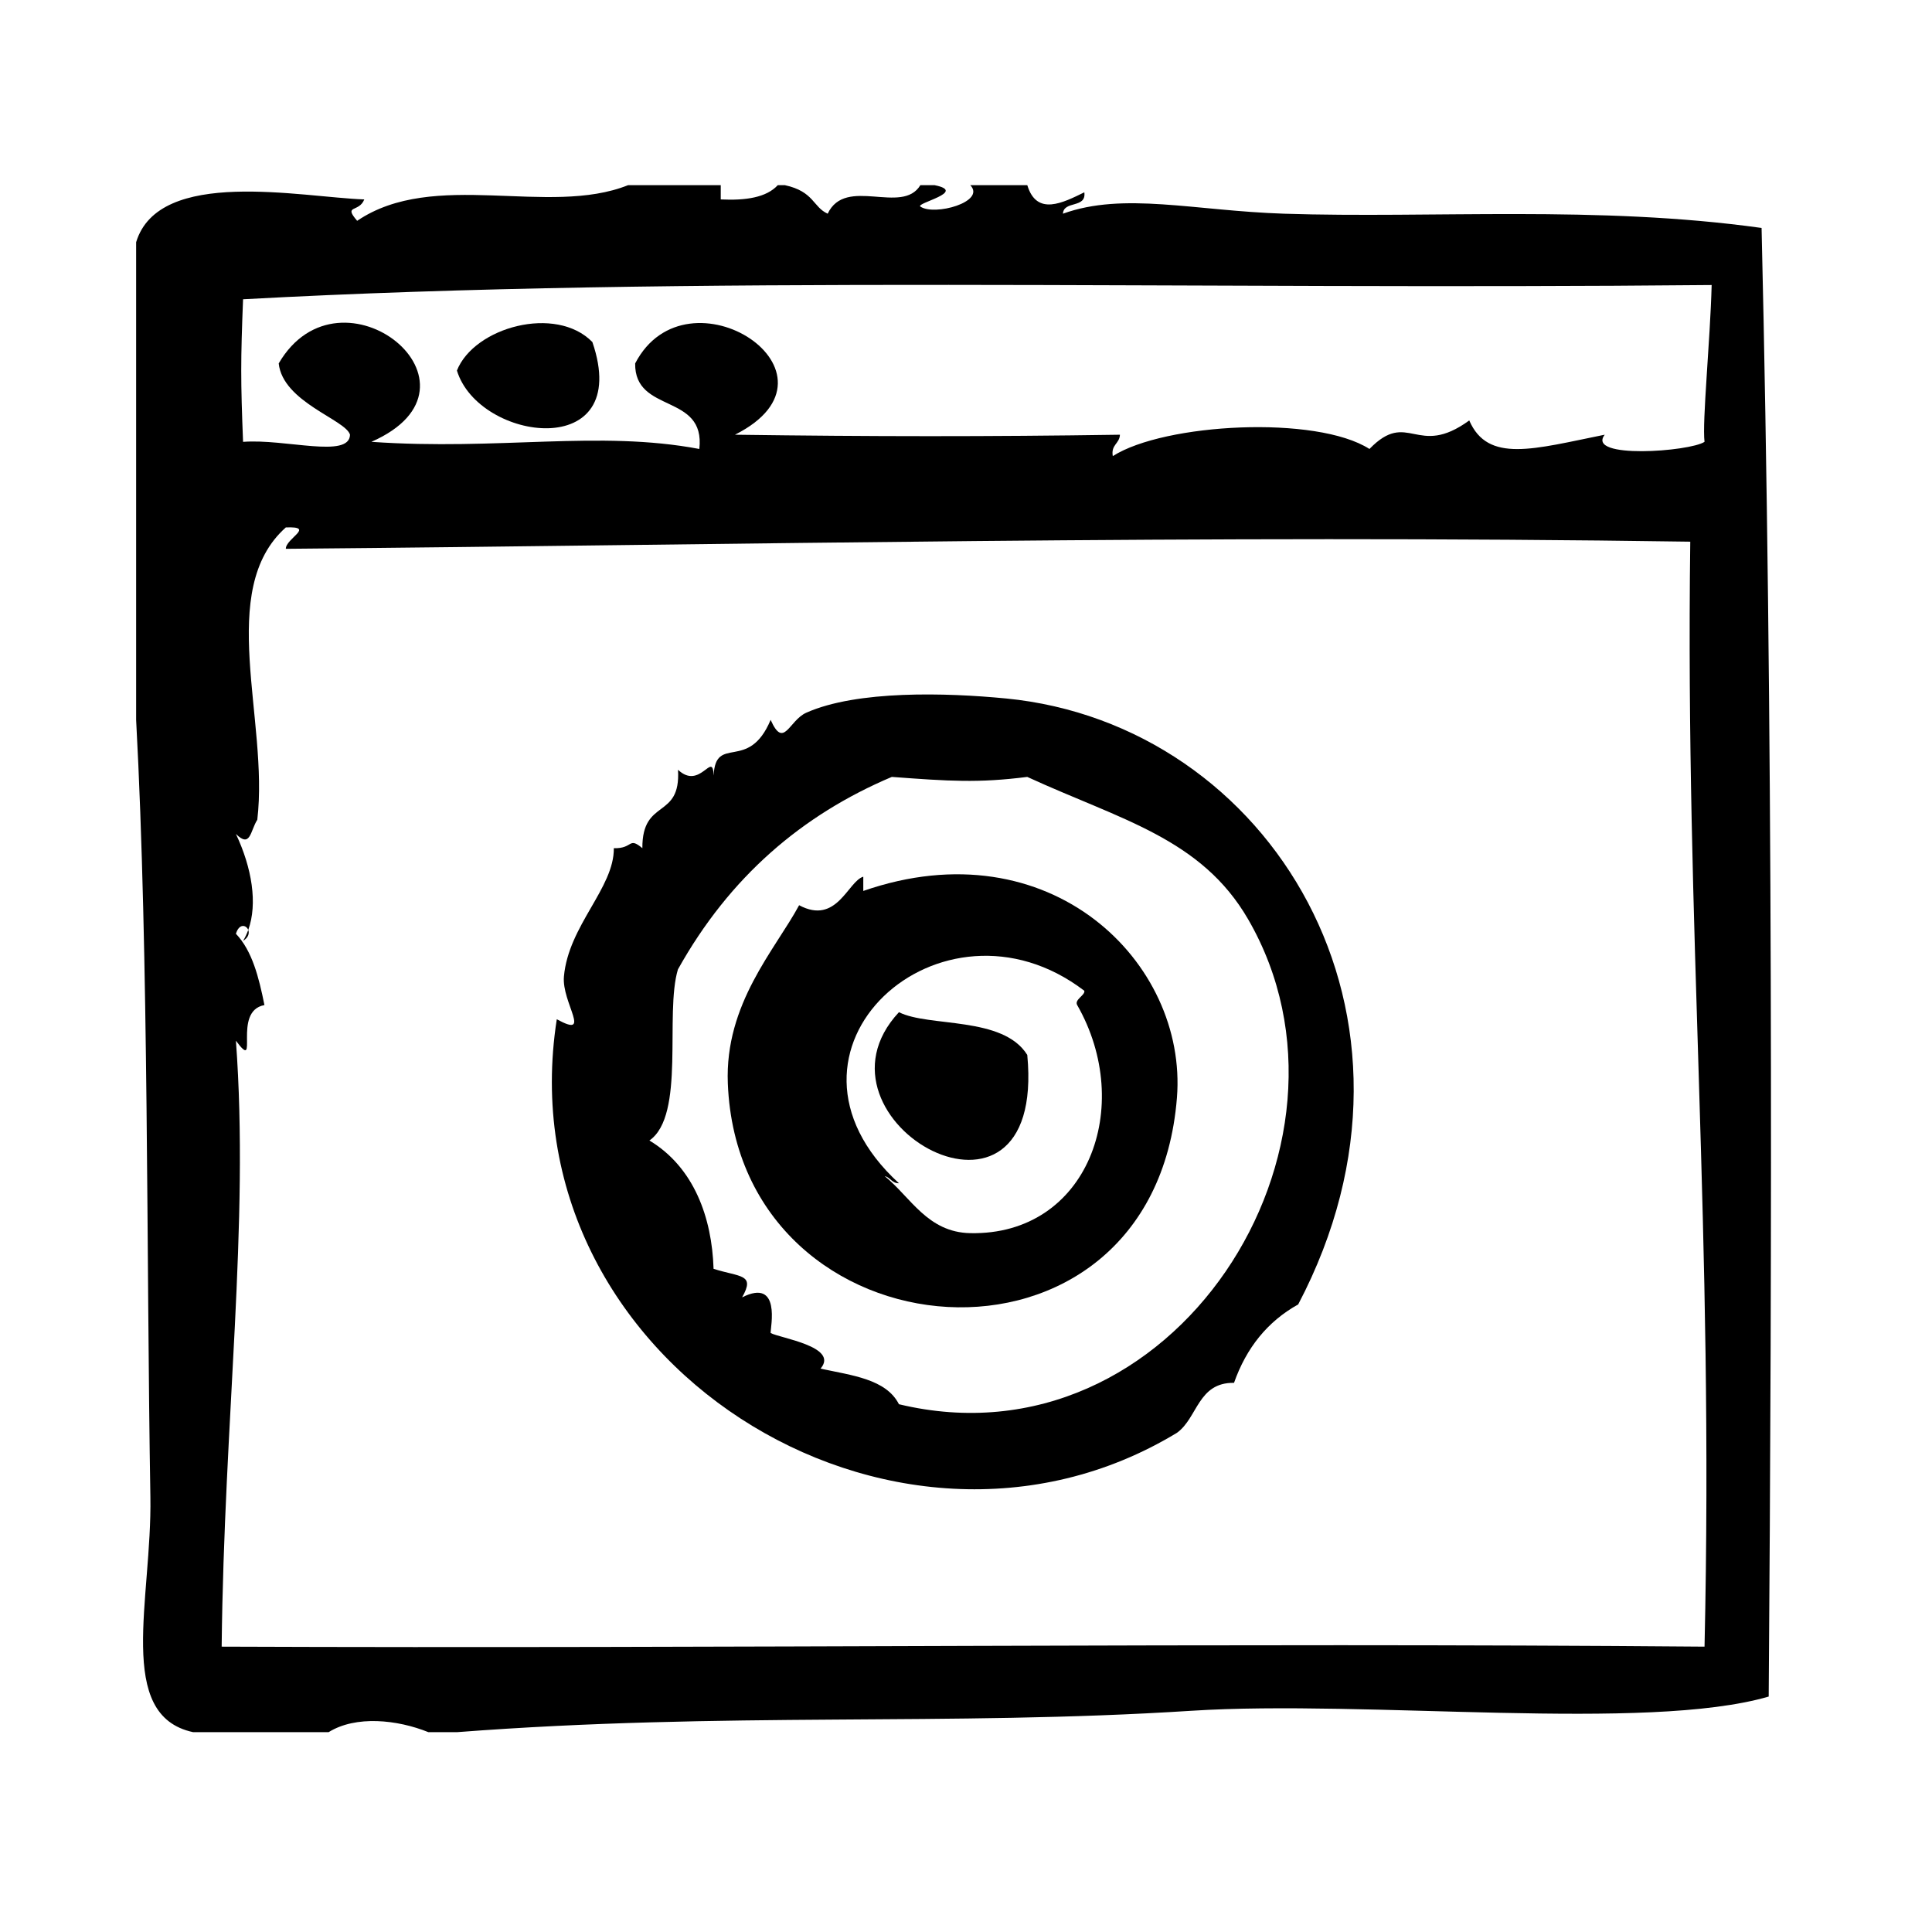 <?xml version="1.0" encoding="UTF-8"?>
<!-- Uploaded to: SVG Repo, www.svgrepo.com, Generator: SVG Repo Mixer Tools -->
<svg fill="#000000" width="800px" height="800px" version="1.1" viewBox="144 144 512 512" xmlns="http://www.w3.org/2000/svg">
 <g fill-rule="evenodd">
  <path d="m265.09 242.2c5.769 18.934 46.816 24.355 35.895-7.559-9.703-9.902-31.344-3.918-35.895 7.559z"/>
  <path d="m382.23 412.24c-26.742 28.695 39.164 65.551 34.008 11.328-6.445-10.367-26.078-7.305-34.008-11.328z"/>
  <path d="m610.83 204.41c-43.484-6.07-87.324-2.496-126.58-3.777-23.773-0.781-42.477-5.824-58.559 0 0.203-3.566 6.242-1.316 5.668-5.668-5.629 2.746-12.617 6.398-15.113-1.891h-15.113c4.25 4.418-9.531 8.234-13.227 5.668-1.324-0.922 12.594-3.883 3.777-5.668h-3.777c-4.863 8.016-19.789-2.512-24.562 7.559-3.93-1.762-3.598-5.879-11.336-7.559h-1.891c-3.023 3.281-8.508 4.094-15.113 3.777v-3.777h-24.562c-21.137 8.438-51.406-4.359-71.793 9.445-3.746-4.359 0.48-2.102 1.891-5.668-16.695-0.582-54.418-8.602-60.465 11.336v126.58c3.394 63.148 2.699 141.8 3.777 205.93 0.457 27.078-9.398 57.914 11.336 62.348h35.895c7.203-4.496 18.23-3.32 26.449 0h7.559c71.164-5.457 130.35-1.543 194.6-5.668 46.633-2.992 120.57 5.684 153.03-3.769 0.891-118.55 1.191-259.02-1.887-389.2zm-15.117 375.97c-128.38-1.086-256.55 0.543-392.97 0 0.645-60.48 7.383-111.95 3.777-160.58 6.481 8.73-1.172-7.863 7.559-9.445-1.473-7.344-3.25-14.391-7.559-18.895 0.867-2.832 2.769-2.34 3.266-1.008 2.527-6.957 0.984-16.453-3.266-25.441 3.883 3.824 3.769-0.77 5.668-3.777 3.109-26.387-11.043-60.867 7.559-77.461 7.965-0.324-0.031 2.906 0 5.668 120.43-1.039 242.66-3.816 372.19-1.891-1.348 103.3 6.269 182.77 3.781 292.83zm0-319.29c-3.856 2.59-31.52 4.652-26.441-1.891-18.797 3.785-30.961 7.629-35.906-3.777-13.934 10.148-16.121-3.078-26.449 7.559-14.043-8.988-54.332-6.84-68.016 1.891-0.527-3.055 1.785-3.25 1.891-5.668-34.883 0.527-65.754 0.496-102.02 0 32.125-16.184-12.648-45.461-26.449-18.895-0.195 13.43 18.688 7.769 17.004 22.672-26.648-5.039-52.965 0.465-86.906-1.891 33.953-14.926-8.156-48.887-24.562-20.781 1.094 10.281 17.781 14.918 18.895 18.895-0.164 6.383-17.105 1.031-28.34 1.891-0.645-16.16-0.645-21.633 0-37.785 118.7-6.496 250.26-2.418 389.19-3.777-0.402 15.082-2.535 36.172-1.891 41.559z"/>
  <path d="m209.79 390.44c-0.371 1.023-0.82 1.992-1.379 2.898 1.461-0.883 1.703-2.055 1.379-2.898z"/>
  <path d="m410.57 329.1c-15.824-1.535-39.445-2.211-52.898 3.777-4.613 2.055-5.945 9.801-9.445 1.891-5.871 14.012-14.602 3.707-15.105 14.762-0.219-6.801-3.535 4.047-9.445-1.535 0.797 13.32-9.531 7.383-9.445 20.781-3.754-3.141-2.402 0.172-7.559 0 0.102 10.562-12.02 20.484-13.227 34.008-0.621 6.984 7.629 16.562-1.891 11.328-14.125 90.543 89.266 155.13 164.36 109.59 5.496-3.961 5.519-13.375 15.113-13.234 3.281-9.312 8.91-16.281 17.004-20.781 40.25-76.562-7.512-153.79-77.461-160.59zm-28.34 187.04c-3.387-6.691-12.508-7.644-20.781-9.438 5.031-5.84-10.887-8.109-13.227-9.445-0.039-1.535 2.832-14.672-7.559-9.445 3.574-6.258-0.543-5.32-7.559-7.559-0.426-13.531-5.164-26.891-17.004-34.008 9.629-6.684 3.992-33.527 7.559-45.344 13.688-24.535 32.906-40.949 56.68-51.012 15.312 1.141 22.93 1.645 35.895 0 24.688 11.352 46.113 16.23 58.566 37.785 34.676 60.02-19.809 145.96-92.57 128.46z"/>
  <path d="m372.78 380.11v-3.777c-4.086 1.211-7 12.918-17.004 7.559-6.344 11.785-19.734 26.078-18.895 47.23 2.945 73.988 112.75 82.719 119.02 3.777 2.852-35.832-33.609-71.988-83.125-54.789zm28.348 90.688c-11.328-0.227-15.762-9.492-22.672-15.113 1.527 0.363 1.883 1.898 3.777 1.891-38.504-35.258 11.359-79.887 49.121-51.012 0.293 1.156-2.707 2.348-1.891 3.777 15.352 26.836 2.844 61.086-28.336 60.457z"/>
 </g>
</svg>
